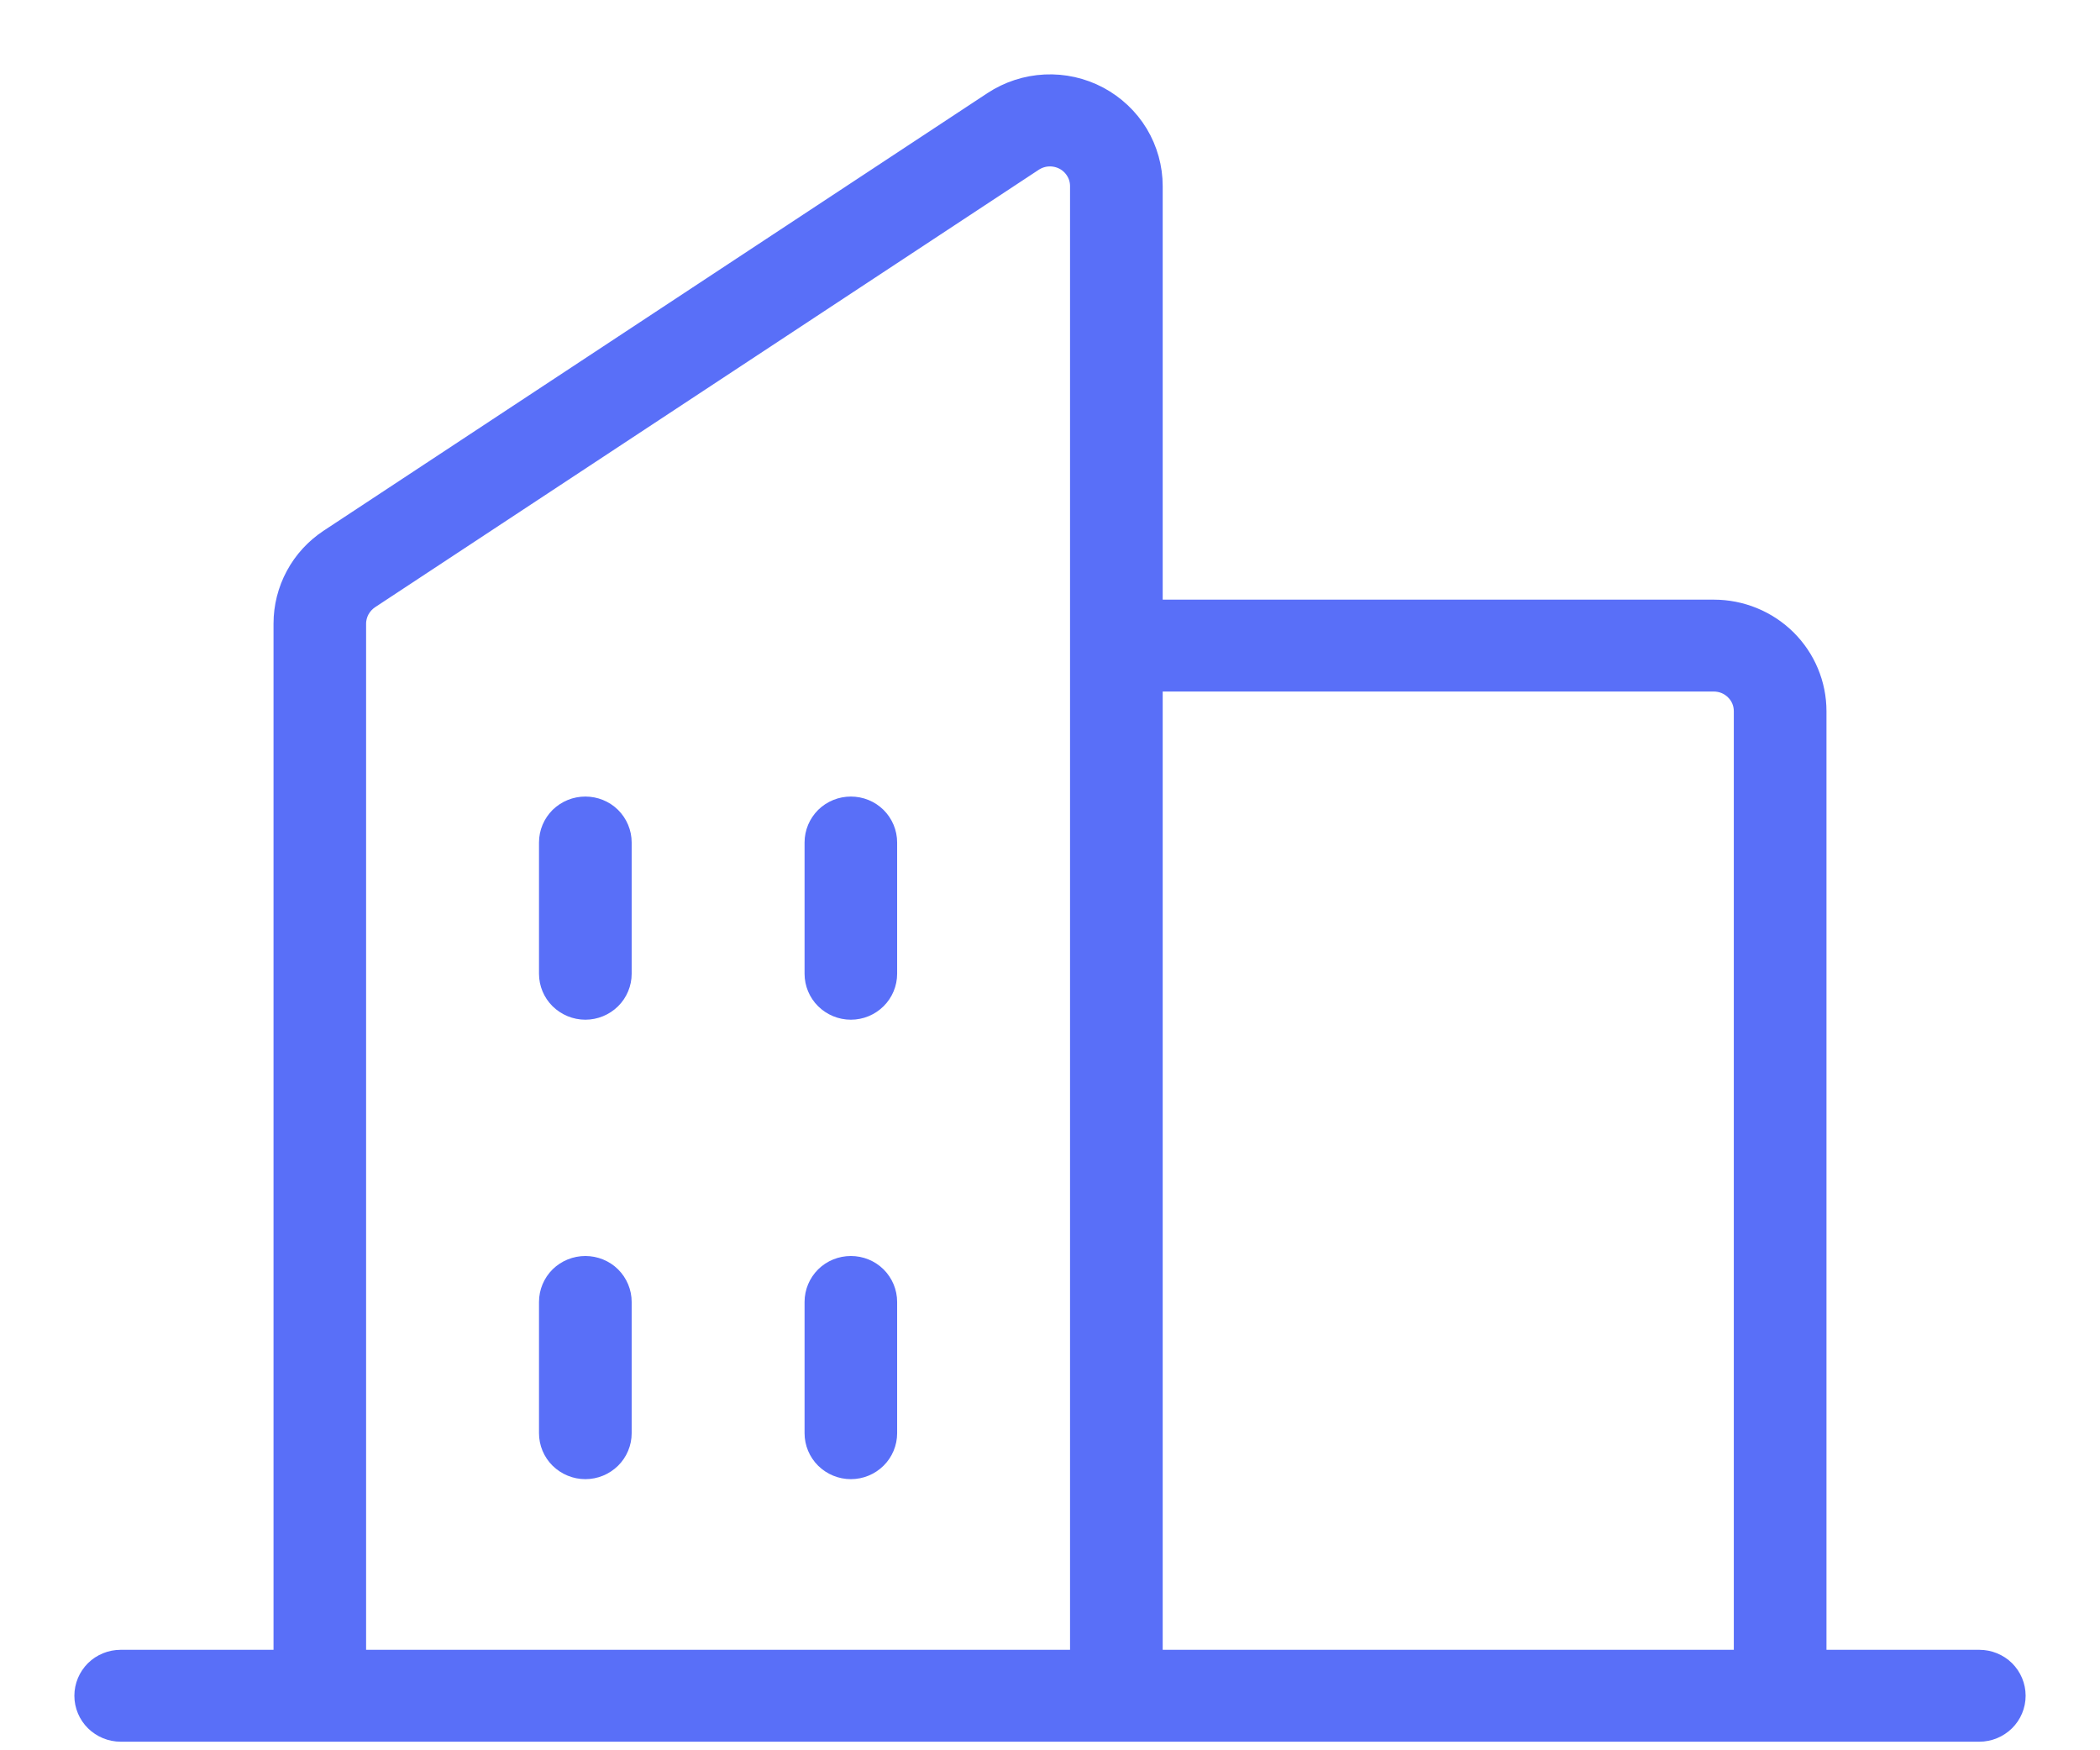 <svg xmlns="http://www.w3.org/2000/svg" width="24" height="20" viewBox="0 0 24 20" fill="none">
<path d="M22.621 19.002H20.724V8.127C20.724 7.828 20.604 7.542 20.391 7.331C20.177 7.12 19.888 7.002 19.586 7.002H13.138V2.127C13.138 1.923 13.082 1.723 12.977 1.548C12.871 1.373 12.719 1.23 12.537 1.133C12.356 1.037 12.151 0.991 11.945 1.001C11.739 1.011 11.54 1.076 11.368 1.189L3.782 6.189C3.626 6.292 3.498 6.431 3.41 6.595C3.322 6.758 3.276 6.941 3.276 7.126V19.002H1.379C1.279 19.002 1.182 19.041 1.111 19.111C1.04 19.182 1 19.277 1 19.377C1 19.476 1.04 19.572 1.111 19.642C1.182 19.712 1.279 19.752 1.379 19.752H22.621C22.721 19.752 22.818 19.712 22.889 19.642C22.96 19.572 23 19.476 23 19.377C23 19.277 22.96 19.182 22.889 19.111C22.818 19.041 22.721 19.002 22.621 19.002ZM19.586 7.752C19.687 7.752 19.783 7.791 19.854 7.862C19.926 7.932 19.965 8.027 19.965 8.127V19.002H13.138V7.752H19.586ZM4.034 7.127C4.034 7.065 4.05 7.004 4.079 6.95C4.109 6.895 4.151 6.849 4.203 6.814L11.79 1.814C11.847 1.777 11.913 1.755 11.982 1.752C12.05 1.749 12.118 1.764 12.179 1.796C12.24 1.828 12.29 1.876 12.325 1.934C12.361 1.992 12.379 2.059 12.379 2.127V19.002H4.034V7.127ZM10.103 9.627V11.127C10.103 11.226 10.063 11.322 9.992 11.392C9.921 11.462 9.825 11.502 9.724 11.502C9.624 11.502 9.527 11.462 9.456 11.392C9.385 11.322 9.345 11.226 9.345 11.127V9.627C9.345 9.527 9.385 9.432 9.456 9.361C9.527 9.291 9.624 9.252 9.724 9.252C9.825 9.252 9.921 9.291 9.992 9.361C10.063 9.432 10.103 9.527 10.103 9.627ZM7.069 9.627V11.127C7.069 11.226 7.029 11.322 6.958 11.392C6.887 11.462 6.79 11.502 6.69 11.502C6.589 11.502 6.493 11.462 6.421 11.392C6.35 11.322 6.31 11.226 6.31 11.127V9.627C6.31 9.527 6.35 9.432 6.421 9.361C6.493 9.291 6.589 9.252 6.69 9.252C6.79 9.252 6.887 9.291 6.958 9.361C7.029 9.432 7.069 9.527 7.069 9.627ZM7.069 14.877V16.377C7.069 16.476 7.029 16.572 6.958 16.642C6.887 16.712 6.79 16.752 6.69 16.752C6.589 16.752 6.493 16.712 6.421 16.642C6.35 16.572 6.31 16.476 6.31 16.377V14.877C6.31 14.777 6.35 14.682 6.421 14.611C6.493 14.541 6.589 14.502 6.69 14.502C6.79 14.502 6.887 14.541 6.958 14.611C7.029 14.682 7.069 14.777 7.069 14.877ZM10.103 14.877V16.377C10.103 16.476 10.063 16.572 9.992 16.642C9.921 16.712 9.825 16.752 9.724 16.752C9.624 16.752 9.527 16.712 9.456 16.642C9.385 16.572 9.345 16.476 9.345 16.377V14.877C9.345 14.777 9.385 14.682 9.456 14.611C9.527 14.541 9.624 14.502 9.724 14.502C9.825 14.502 9.921 14.541 9.992 14.611C10.063 14.682 10.103 14.777 10.103 14.877Z" fill="#596FF8" stroke="#596FF8" stroke-width="0.3"/>
</svg>